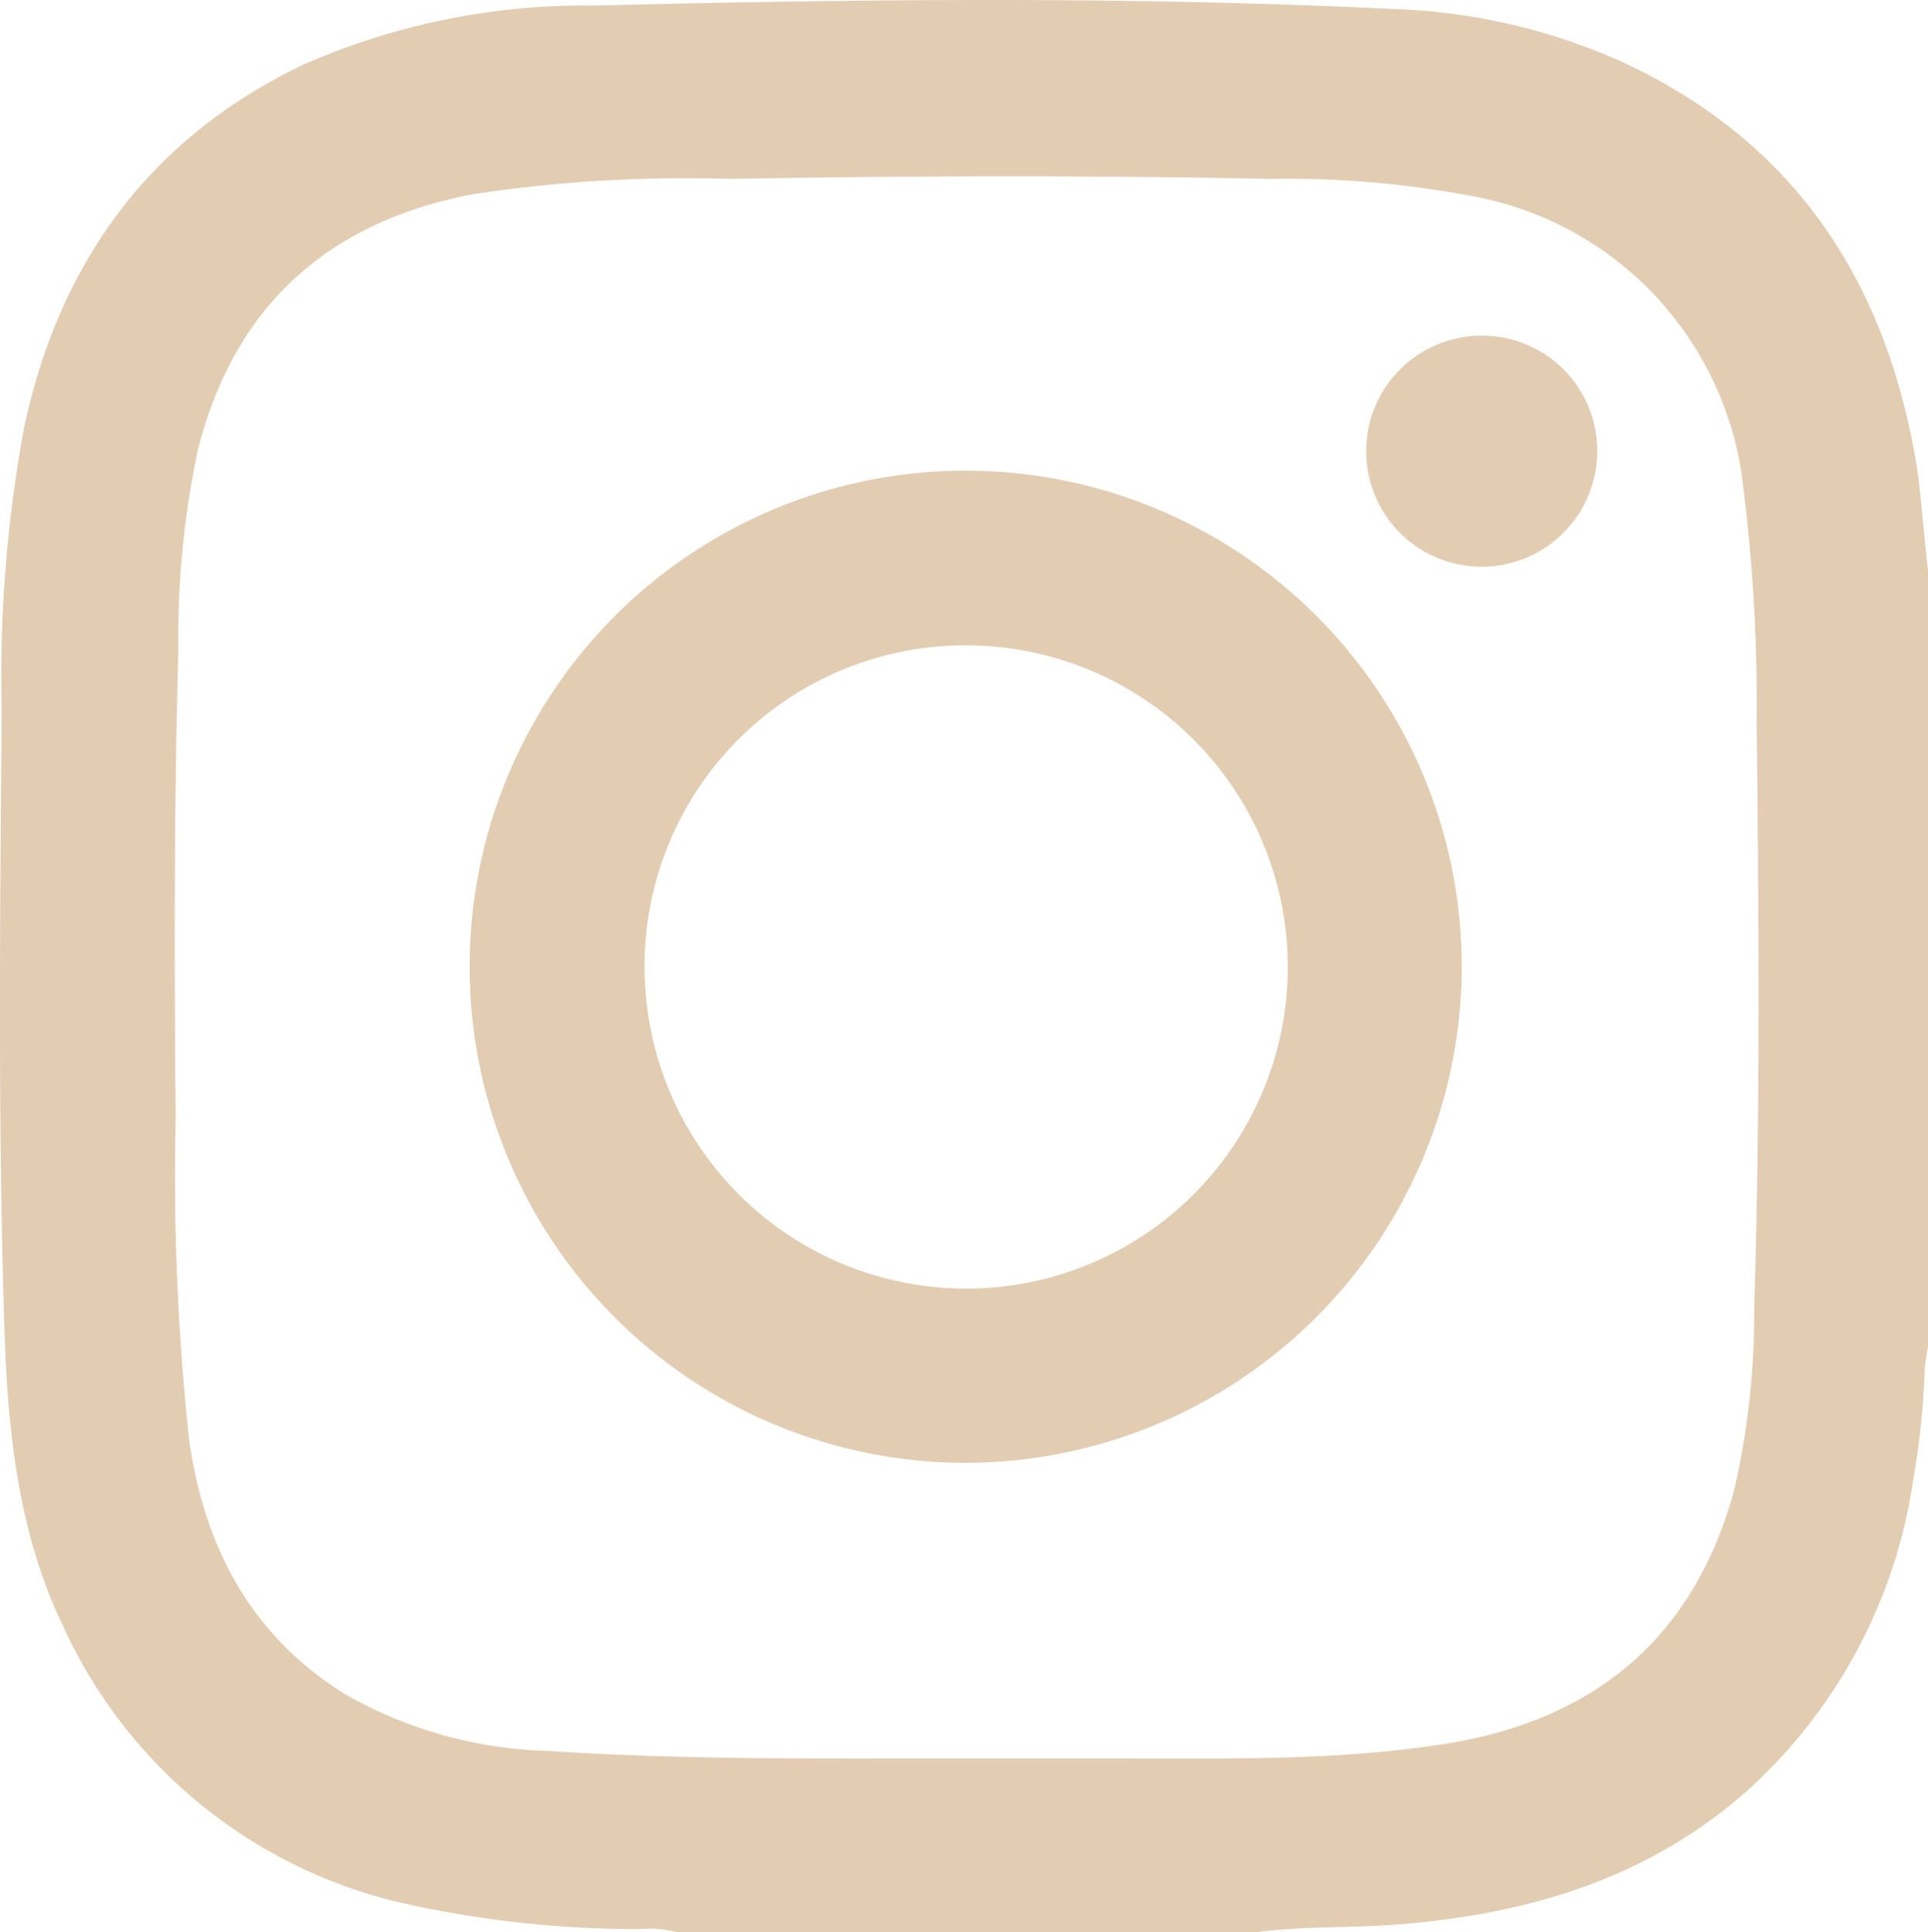 <svg xmlns="http://www.w3.org/2000/svg" viewBox="0 0 79.44 79.6"><defs><style>.cls-1{fill:#e2cdb3;}</style></defs><title>Asset 25</title><g id="Layer_2" data-name="Layer 2"><g id="Layer_1-2" data-name="Layer 1"><path class="cls-1" d="M79.44,23.51v32a7.55,7.55,0,0,0-.13.83,33.74,33.74,0,0,1-.49,4.7A21.39,21.39,0,0,1,72,73.77c-4.15,3.68-9.16,5.13-14.57,5.53-1.88.14-3.77.06-5.64.3H27.85a4.23,4.23,0,0,0-1.46-.12,44.34,44.34,0,0,1-9.48-1A20.38,20.38,0,0,1,2.6,67C.79,63.23.33,59.12.19,55-.09,46.39,0,37.82.07,29.25A56.38,56.38,0,0,1,1,17.58C2.47,10.77,6.19,5.66,12.55,2.64A28.81,28.81,0,0,1,24.48.23c11-.27,22-.39,32.92.14a25.1,25.1,0,0,1,9.26,2.1C73.94,5.77,77.77,11.62,79,19.36,79.18,20.73,79.28,22.12,79.44,23.51ZM39.8,72.45c2.09,0,4.19,0,6.29,0,4.53,0,9.08.1,13.56-.62,6.1-1,10.15-4.38,11.8-10.43a32.48,32.48,0,0,0,.83-7.55c.25-8,.19-16.06.1-24.08a71.82,71.82,0,0,0-.54-9.61A13.71,13.71,0,0,0,60.66,8.08a41,41,0,0,0-8.34-.71c-7.4-.15-14.81-.13-22.22,0A58.76,58.76,0,0,0,19.5,8C13.55,9.13,9.67,12.57,8.16,18.51a37,37,0,0,0-.81,8.25c-.18,6.45-.17,12.9-.11,19.35A101.28,101.28,0,0,0,7.8,59.37c.63,4.38,2.53,8,6.4,10.42a17.81,17.81,0,0,0,8.43,2.35C28.35,72.52,34.07,72.44,39.8,72.45Z"/><path class="cls-1" d="M39.76,60.27A20.44,20.44,0,1,1,60.23,39.93,20.48,20.48,0,0,1,39.76,60.27ZM26.56,39.84A13.25,13.25,0,1,0,39.78,26.59,13.21,13.21,0,0,0,26.56,39.84Z"/><path class="cls-1" d="M65.81,18.61A4.76,4.76,0,1,1,61,13.83,4.74,4.74,0,0,1,65.81,18.61Z"/></g></g></svg>